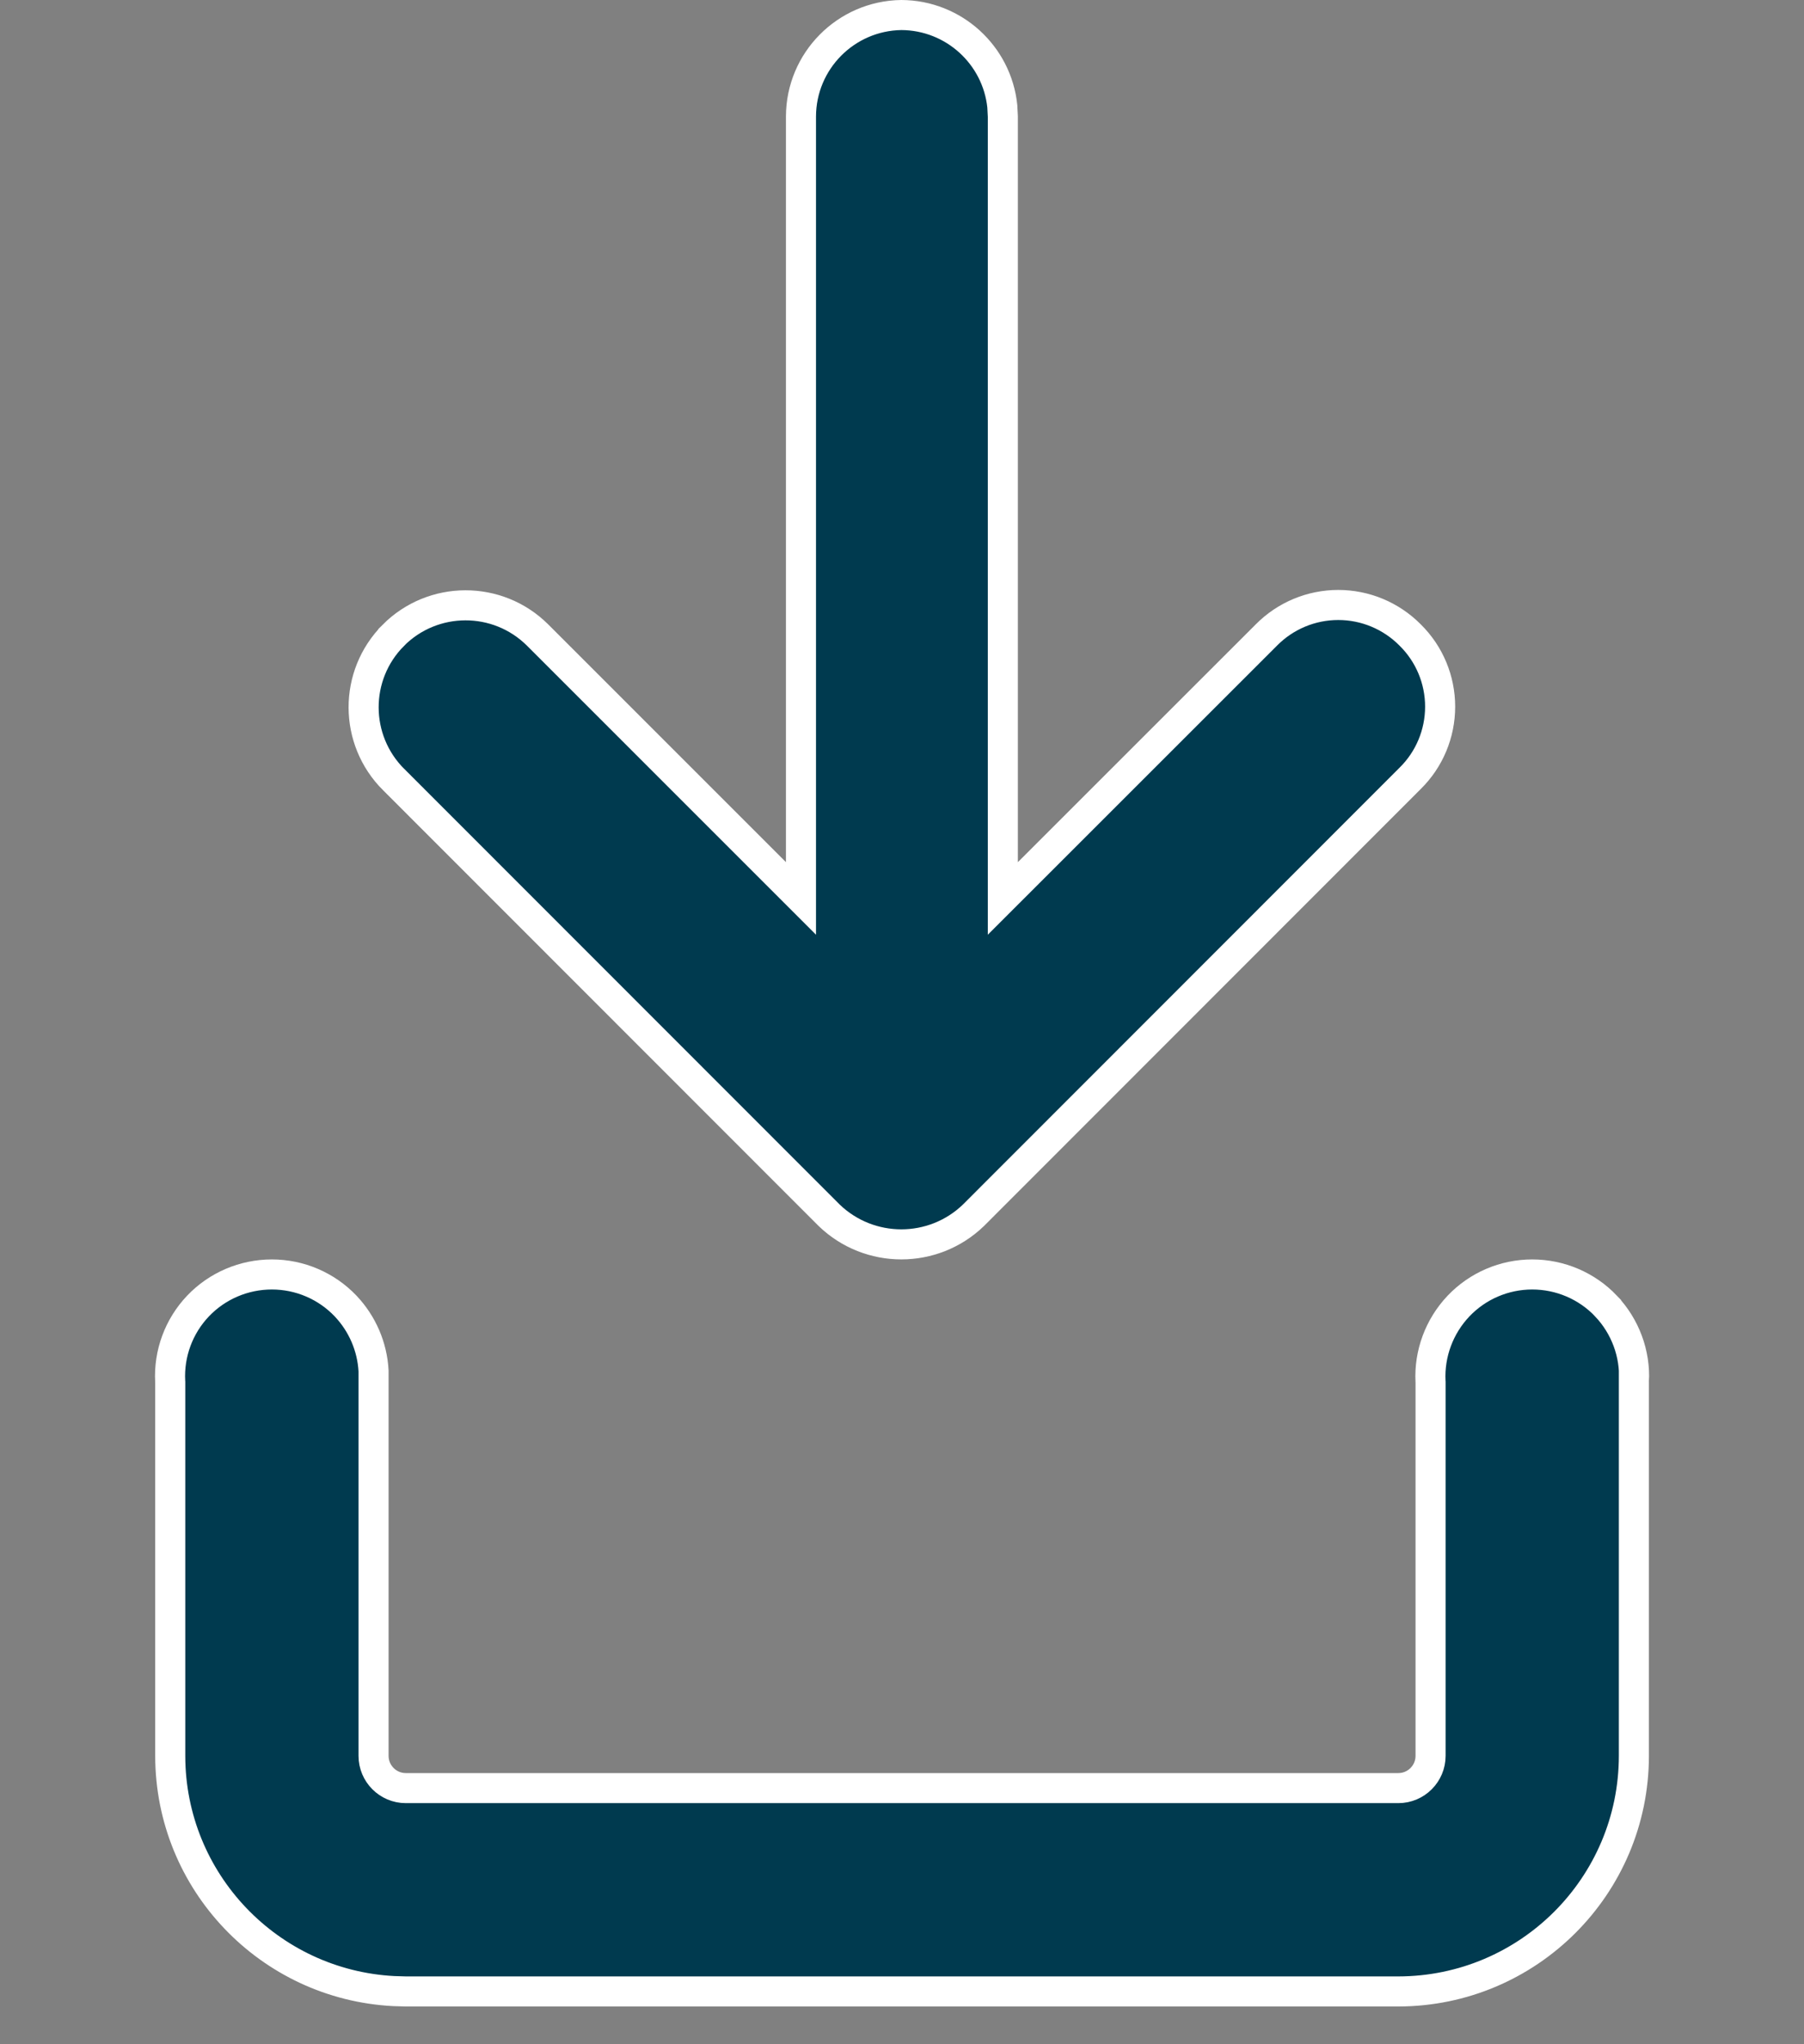 <svg width="30" height="34" viewBox="0 0 30 34" fill="none" xmlns="http://www.w3.org/2000/svg">
<rect x="0" y="0" width="30" height="34" fill="#808080" stroke="none"/>
<path d="M14.989 0.25C15.862 0.254 16.579 0.916 16.668 1.766L16.677 1.938V14.943L21.061 10.56C21.377 10.241 21.806 10.062 22.255 10.062C22.703 10.062 23.133 10.241 23.449 10.56L23.451 10.562C23.77 10.876 23.949 11.305 23.949 11.753C23.949 12.202 23.77 12.631 23.451 12.945L23.45 12.946L16.189 20.212C15.52 20.858 14.458 20.858 13.788 20.212L6.548 12.967H6.547C5.883 12.305 5.88 11.232 6.54 10.568V10.567C7.2 9.904 8.274 9.901 8.938 10.56L12.894 14.517L13.32 14.943V1.938C13.322 1.015 14.065 0.263 14.989 0.25Z" fill="#003A4F" stroke="white" stroke-width="0.5"/>
<path d="M27.171 29.203C27.169 31.367 25.416 33.119 23.253 33.122H6.748L6.547 33.116C4.478 33.008 2.833 31.299 2.831 29.203V22.988L2.83 22.975C2.806 22.512 2.973 22.059 3.293 21.722C3.613 21.386 4.057 21.197 4.521 21.197C4.985 21.197 5.429 21.387 5.748 21.723C6.027 22.018 6.191 22.401 6.212 22.802V29.203C6.212 29.499 6.452 29.74 6.748 29.74H23.254C23.55 29.74 23.79 29.499 23.79 29.203V22.988L23.789 22.976C23.766 22.513 23.935 22.06 24.254 21.723C24.573 21.387 25.017 21.197 25.48 21.197C25.945 21.197 26.387 21.386 26.708 21.722V21.723C27.027 22.06 27.196 22.513 27.172 22.975H27.171V29.203Z" fill="#003A4F" stroke="white" stroke-width="0.5"/>
</svg>
